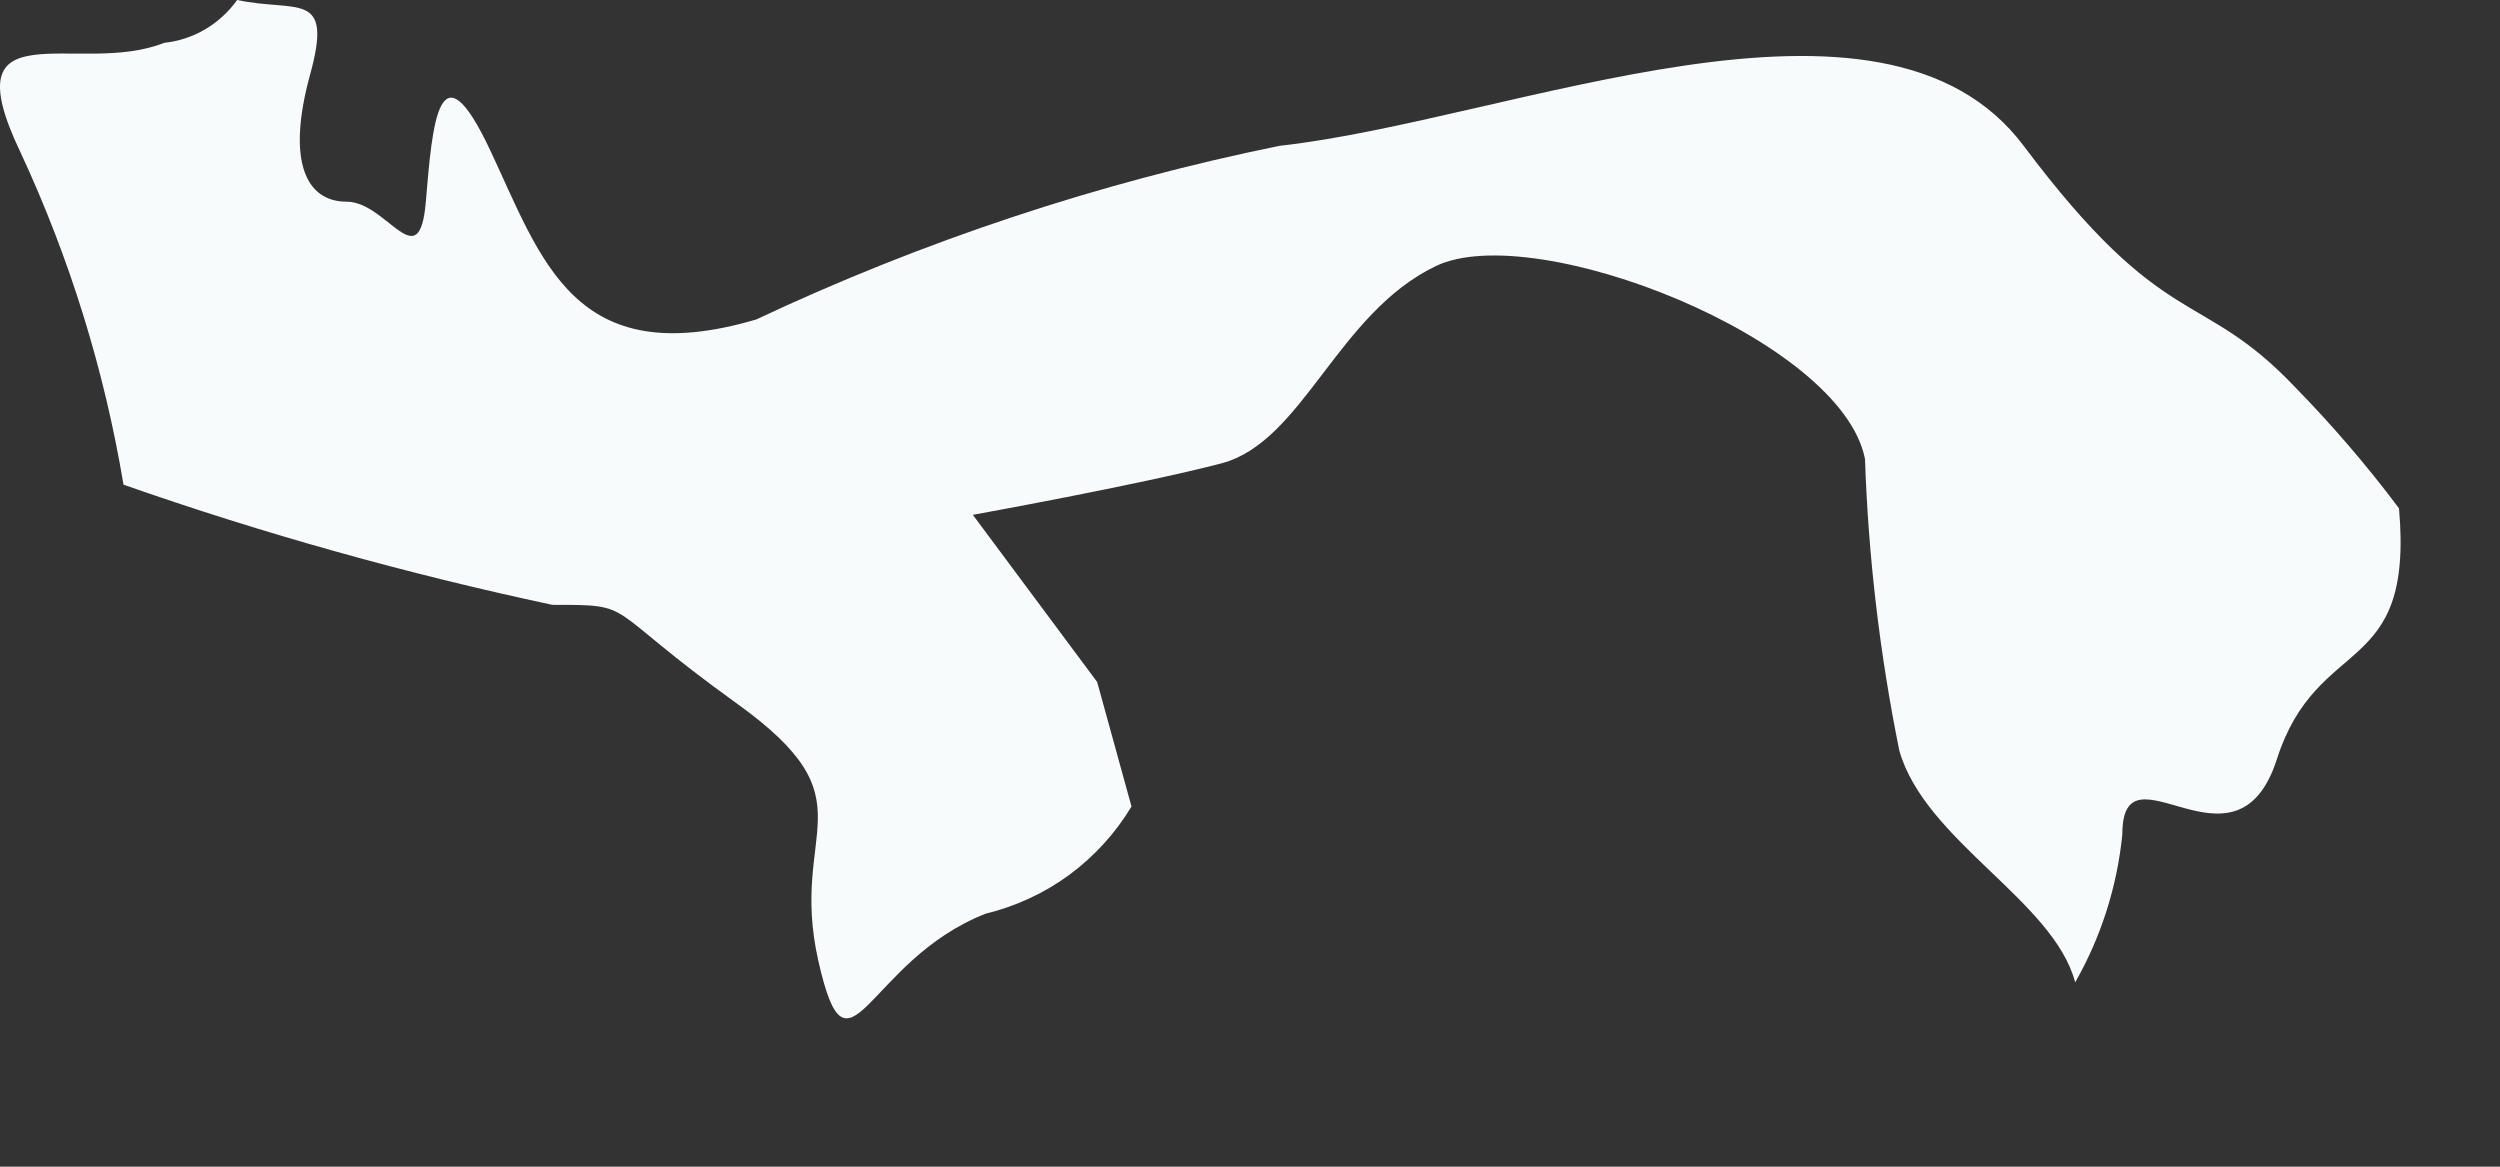 <?xml version="1.0" encoding="utf-8"?>
<svg xmlns="http://www.w3.org/2000/svg" fill="none" height="100%" overflow="visible" preserveAspectRatio="none" style="display: block;" viewBox="0 0 15 7" width="100%">
<rect x="0" y="0" width="15" height="7" fill="#333333" stroke="none"/>
<path d="M0.985 0.257C0.47 0.463 -0.302 0.026 0.123 0.914C0.418 1.548 0.626 2.219 0.741 2.908C1.582 3.203 2.442 3.443 3.314 3.629C3.829 3.629 3.597 3.629 4.421 4.221C5.245 4.813 4.73 4.967 4.91 5.765C5.09 6.563 5.193 5.765 5.914 5.482C6.095 5.438 6.266 5.359 6.416 5.249C6.566 5.138 6.693 4.999 6.789 4.839L6.583 4.092L5.837 3.089C5.837 3.089 6.84 2.908 7.329 2.78C7.818 2.651 8.024 1.879 8.616 1.596C9.208 1.313 11.049 2.033 11.19 2.754C11.21 3.342 11.279 3.927 11.396 4.504C11.55 5.045 12.322 5.405 12.451 5.894C12.607 5.621 12.703 5.318 12.734 5.006C12.734 4.427 13.416 5.315 13.661 4.556C13.905 3.796 14.485 4.079 14.394 3.05C14.201 2.792 13.99 2.547 13.764 2.316C13.198 1.724 12.992 2.008 12.142 0.875C11.293 -0.257 9.067 0.721 7.677 0.875C6.592 1.096 5.538 1.446 4.537 1.917C3.443 2.239 3.25 1.557 2.941 0.901C2.632 0.245 2.594 0.746 2.555 1.21C2.516 1.673 2.323 1.21 2.079 1.21C1.834 1.21 1.719 0.965 1.86 0.45C2.002 -0.064 1.783 0.077 1.423 0C1.372 0.071 1.307 0.131 1.231 0.176C1.156 0.22 1.072 0.248 0.985 0.257Z" fill="#F7FBFC" id="Vector"/>
</svg>